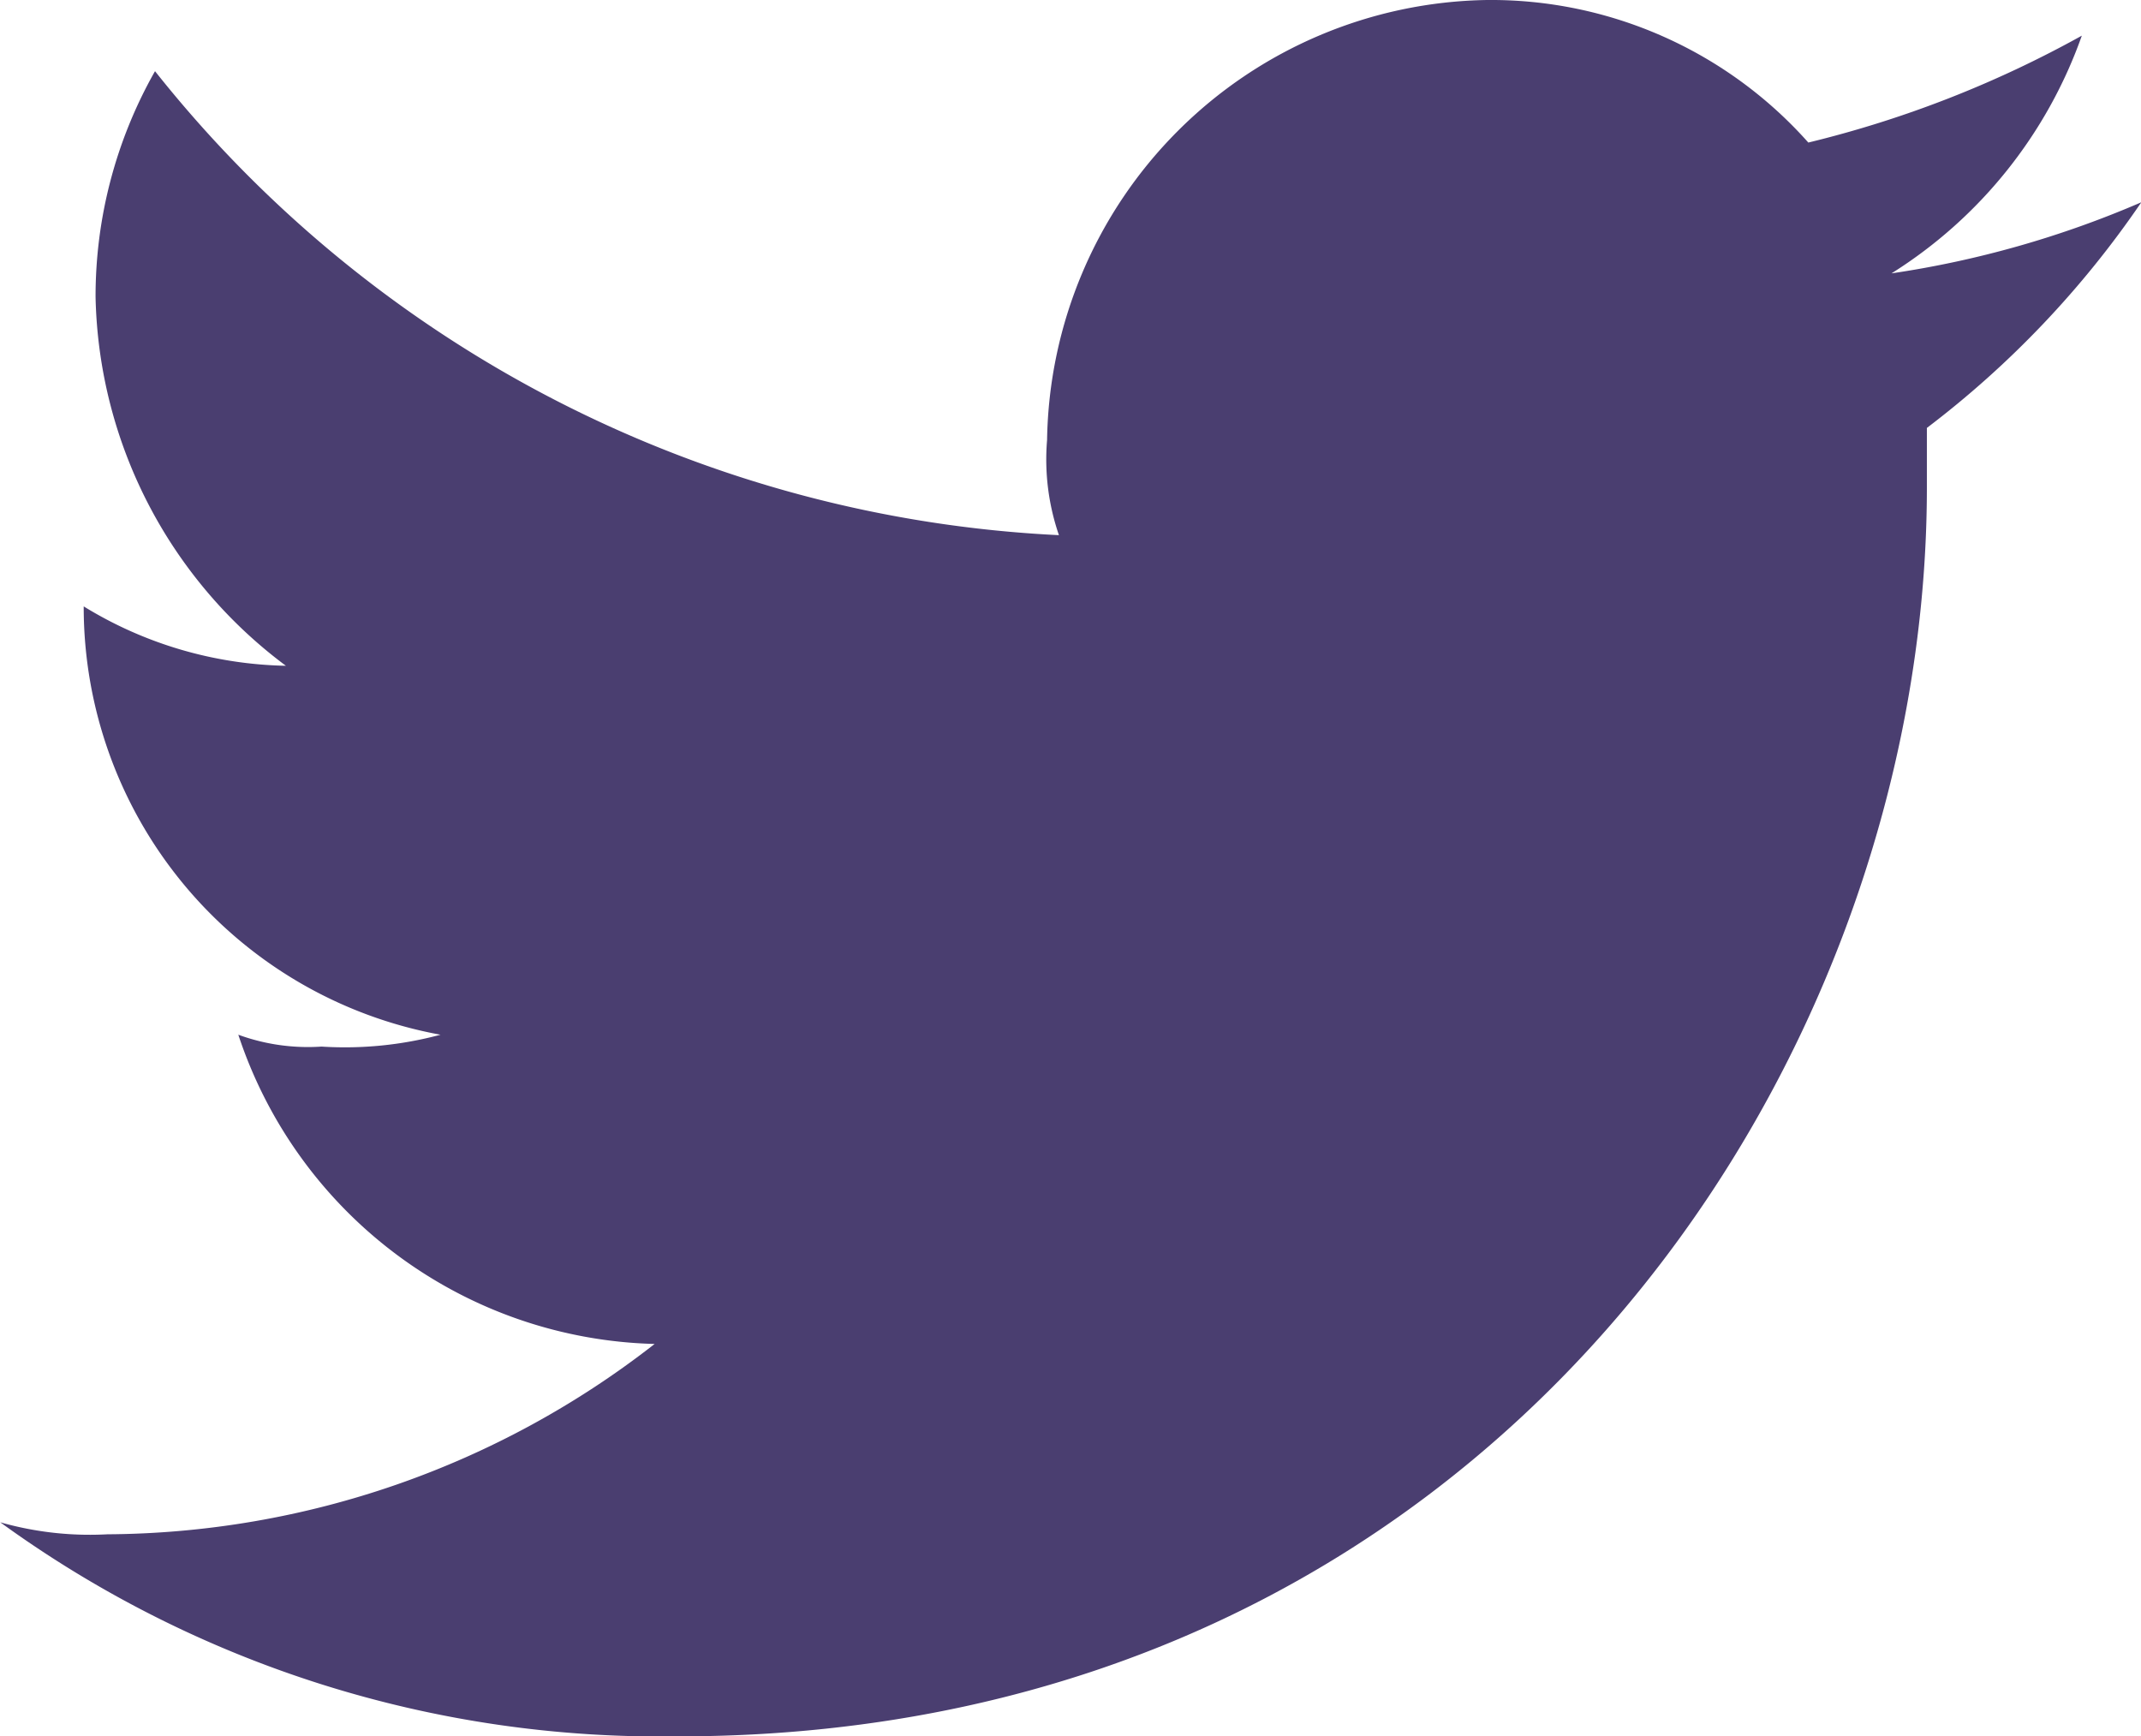 <svg xmlns="http://www.w3.org/2000/svg" width="31.947" height="25.908" viewBox="0 0 31.947 25.908">
  <path id="Path_15883" data-name="Path 15883" d="M1655.438,7557.072c12.068,0,18.635-9.939,18.635-18.635v-.888a14.411,14.411,0,0,0,3.2-3.367,14.87,14.87,0,0,1-3.728,1.061,6.9,6.9,0,0,0,2.84-3.547,16.333,16.333,0,0,1-4.081,1.595,6.336,6.336,0,0,0-4.793-2.127,6.669,6.669,0,0,0-6.566,6.566,3.468,3.468,0,0,0,.177,1.419,18.347,18.347,0,0,1-13.488-6.923,6.806,6.806,0,0,0-.887,3.372,7.04,7.04,0,0,0,2.84,5.5,5.973,5.973,0,0,1-3.017-.886,6.49,6.49,0,0,0,5.324,6.391,5.5,5.5,0,0,1-1.775.177,3.027,3.027,0,0,1-1.242-.177,6.721,6.721,0,0,0,6.212,4.614,13.386,13.386,0,0,1-8.164,2.84,4.883,4.883,0,0,1-1.6-.179,16.742,16.742,0,0,0,10.116,3.193" transform="translate(-1645.321 -7531.164)" fill="#4a3e70" fill-rule="evenodd"/>
</svg>
